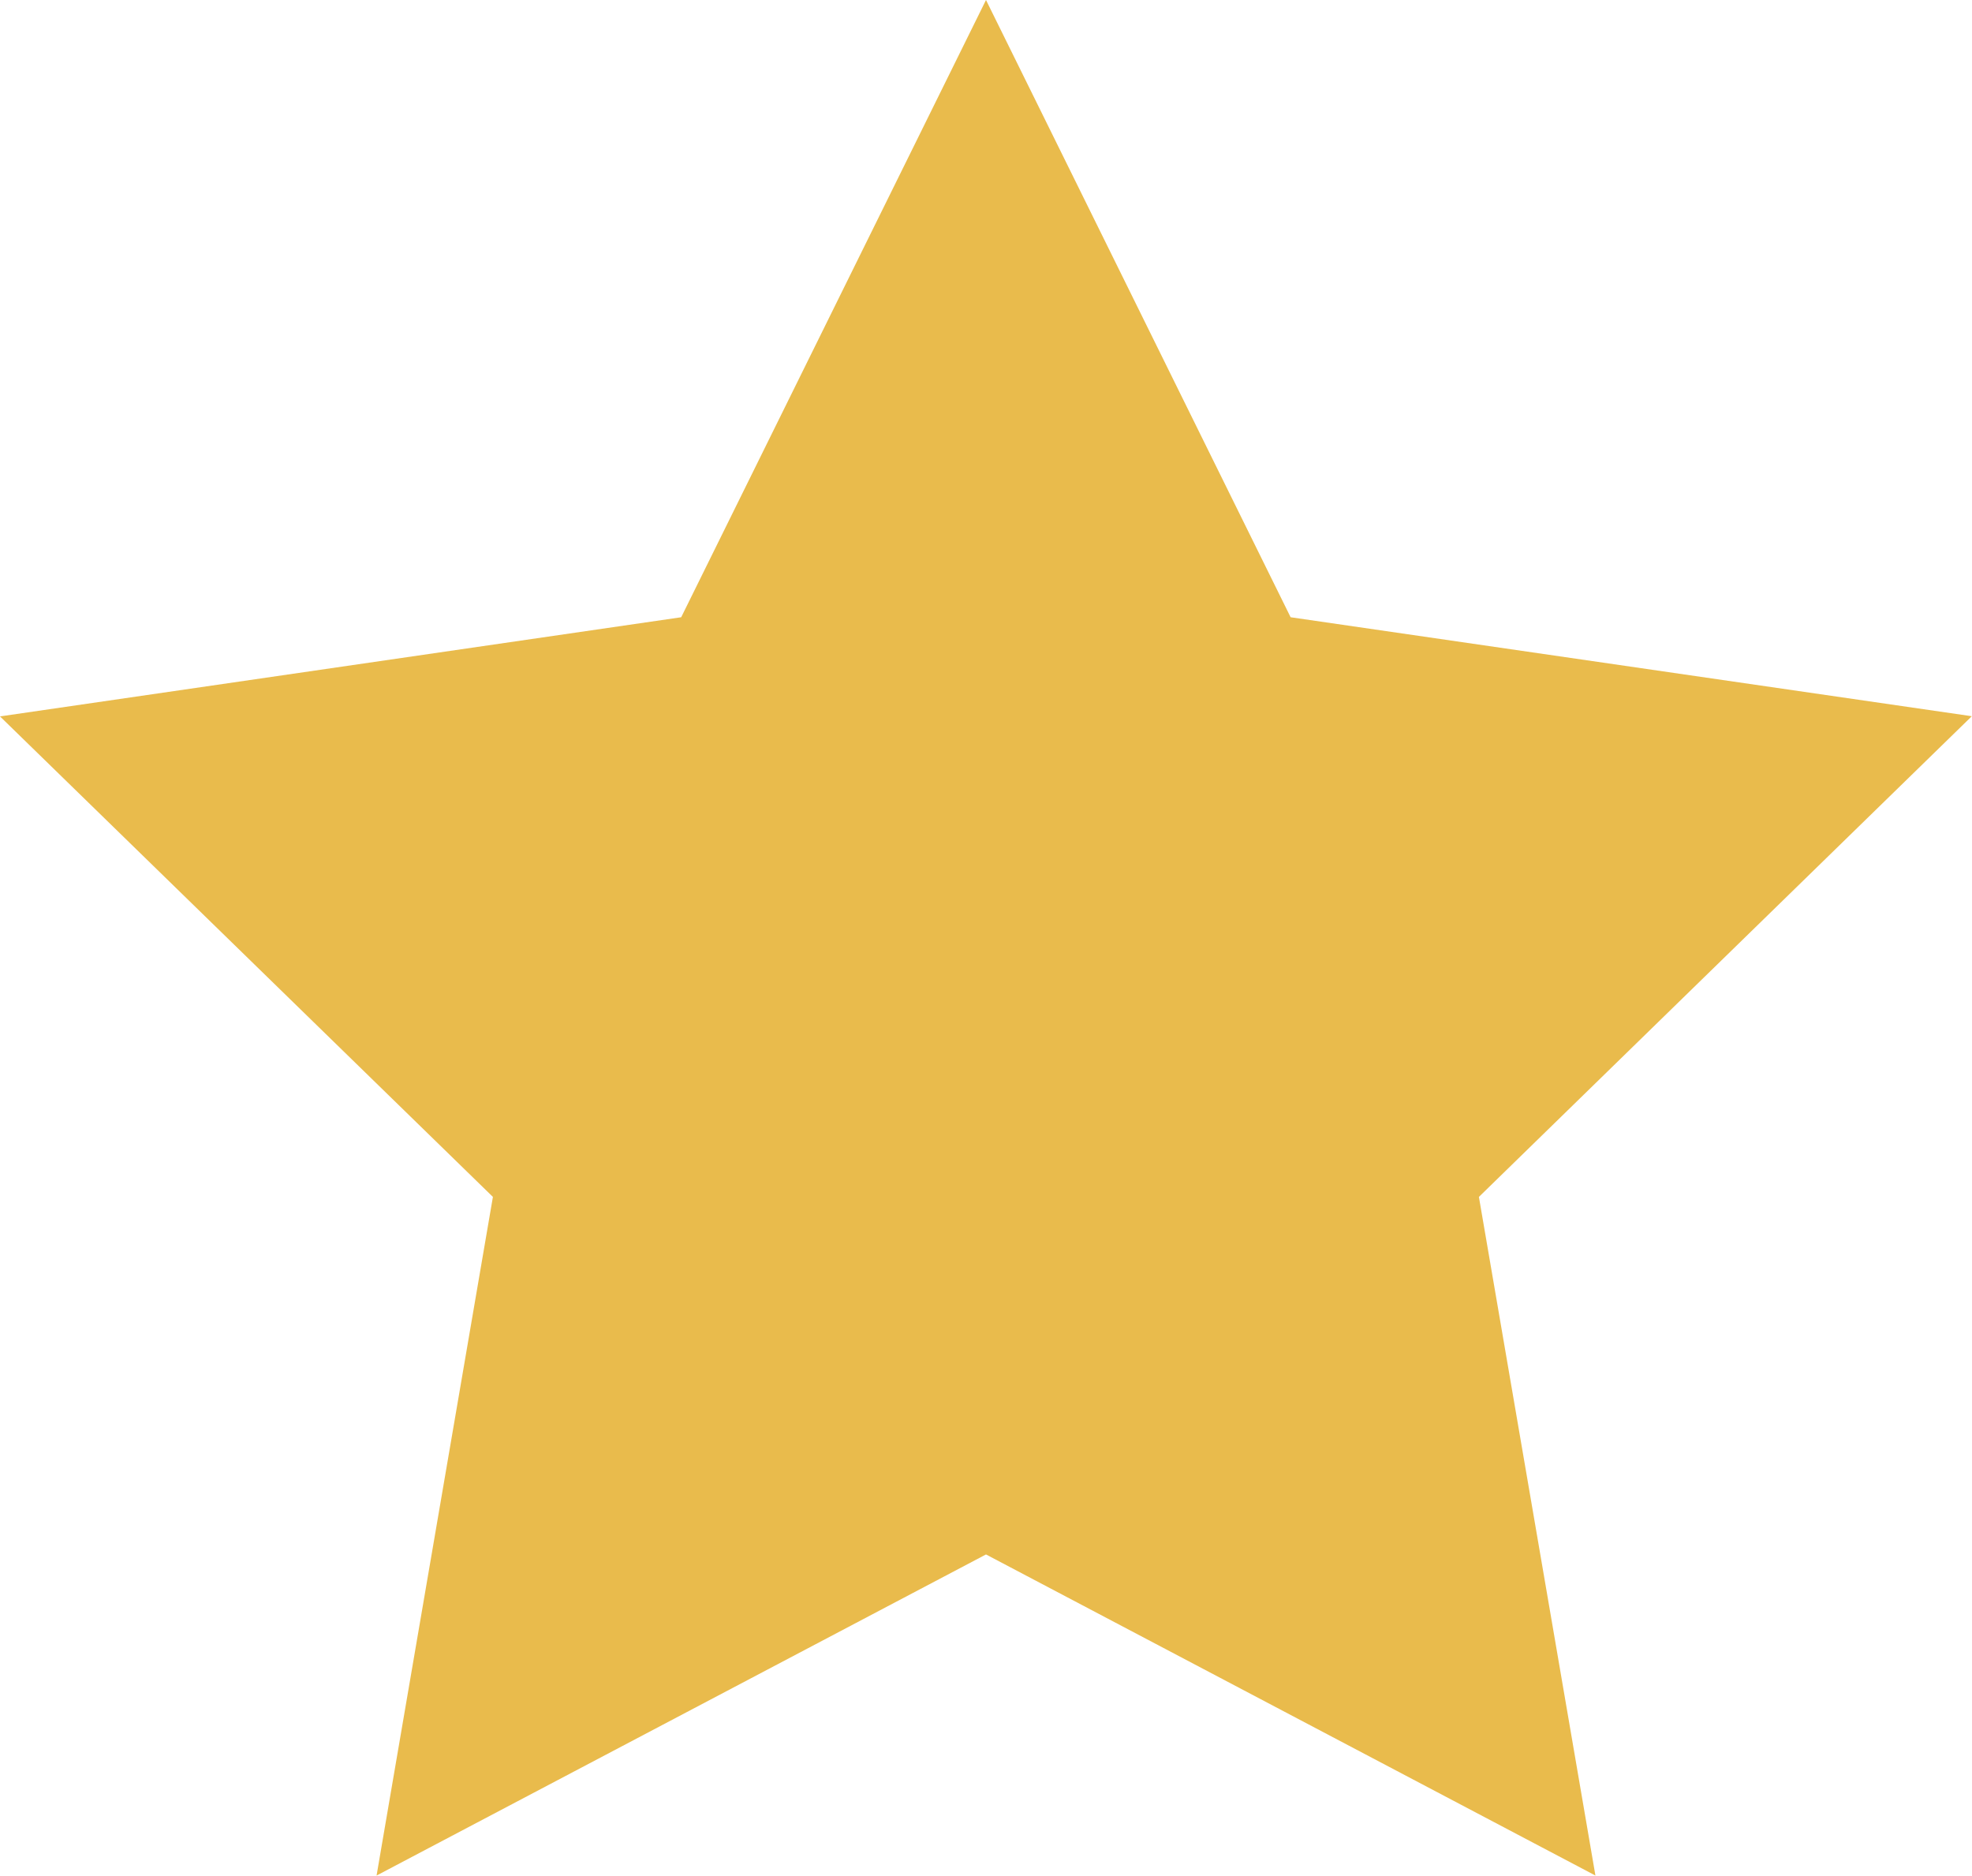 <?xml version="1.0" encoding="UTF-8"?>
<svg xmlns="http://www.w3.org/2000/svg" width="10.442" height="9.931" viewBox="0 0 10.442 9.931">
  <path id="Tracé_195548" data-name="Tracé 195548" d="M5.221,0,3.607,3.268,0,3.793,2.61,6.337,1.994,9.93l3.227-1.7,3.227,1.7L7.831,6.337l2.61-2.545L6.834,3.268Z" transform="translate(0 0)" fill="#e9bb4c"></path>
</svg>
